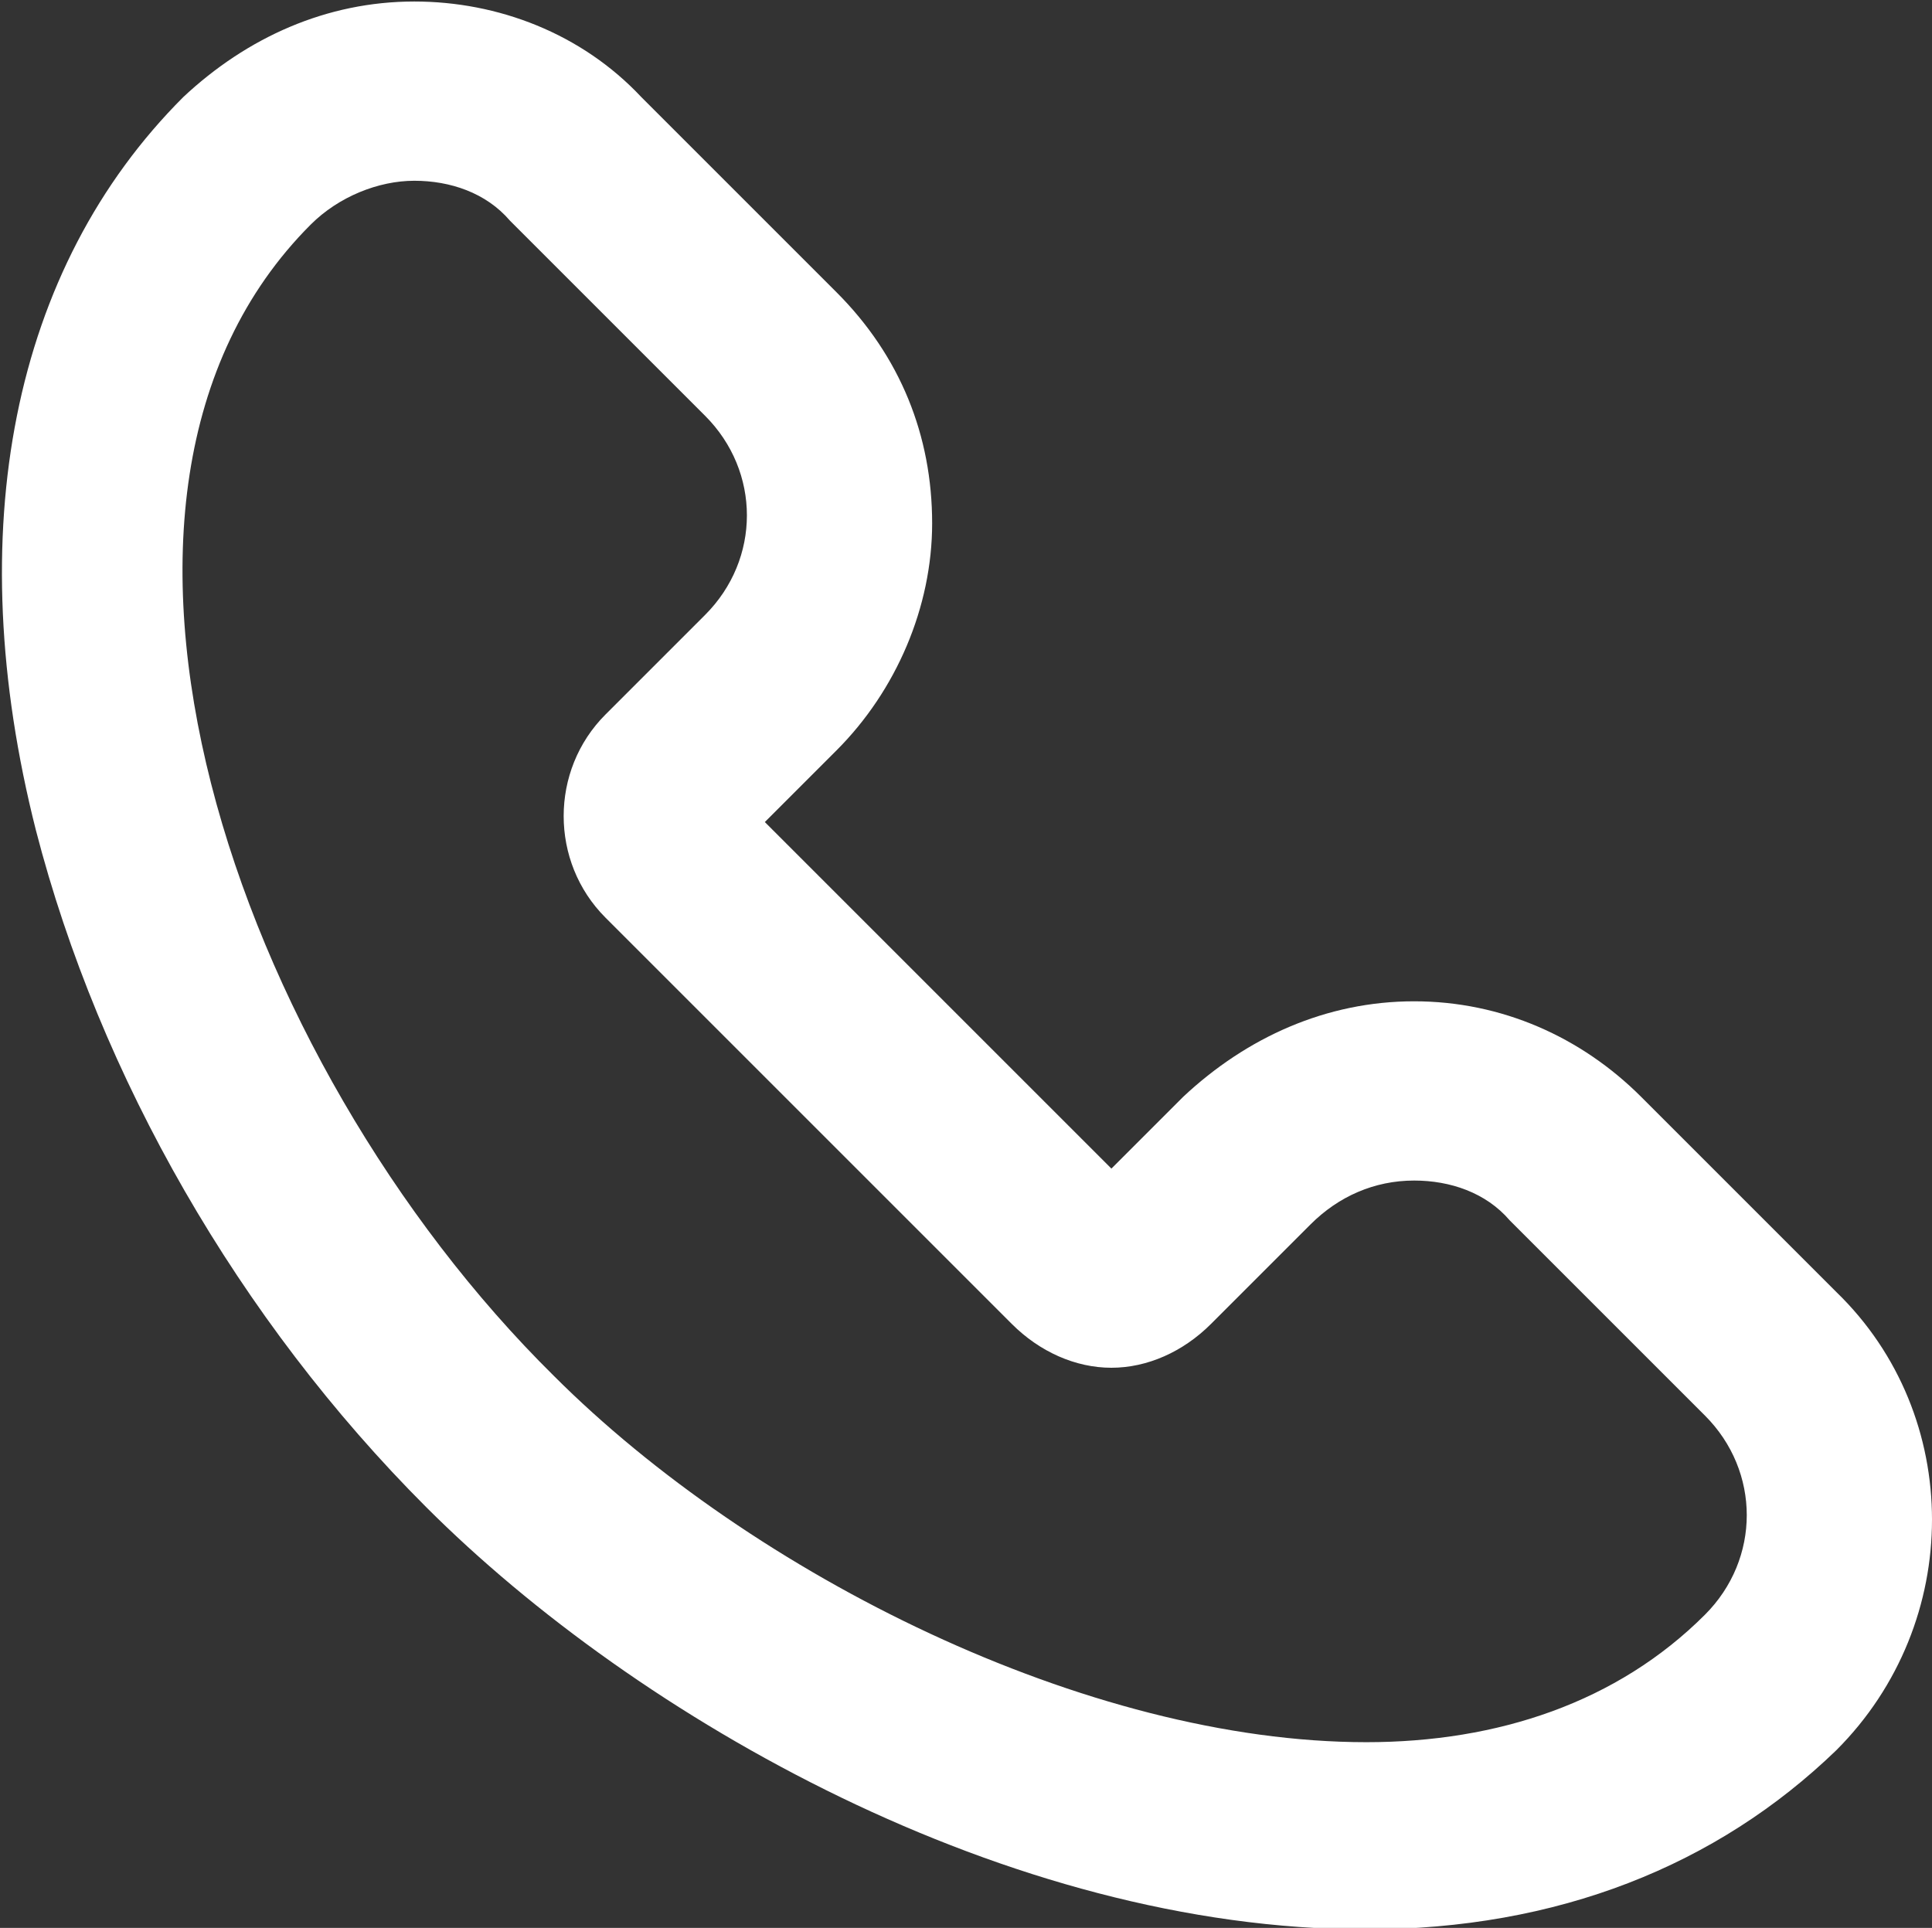<svg version="1.1" id="Слой_1" xmlns="http://www.w3.org/2000/svg" xmlns:xlink="http://www.w3.org/1999/xlink" x="0px" y="0px"
	 viewBox="0 0 48.5 48.4" enable-background="new 0 0 48.5 48.4" xml:space="preserve">
<rect x="0" y="0" width="48.5" height="48.4" fill="#333333" stroke="none"/>
<g transform="translate(0,-1036.362)">
	<path fill="#FFFFFF" d="M10.4,1040.9c0.9,0,1.8,0.3,2.4,1l4.9,4.9c1.4,1.4,1.4,3.6,0,5l-2.5,2.5c-1.4,1.4-1.4,3.7,0,5.1l10.2,10.2
		c0.7,0.7,1.6,1.1,2.5,1.1c0.9,0,1.8-0.4,2.5-1.1l2.5-2.5c0.7-0.7,1.6-1.1,2.6-1.1c0.9,0,1.8,0.3,2.4,1l4.9,4.9c1.4,1.4,1.4,3.6,0,5
		c-2.2,2.2-5.2,3.2-8.5,3.2c-7,0-15.4-4.2-20.4-9.2C5.9,1063,1,1048.8,7.8,1042C8.5,1041.3,9.5,1040.9,10.4,1040.9 M10.4,1036.4
		c-2.2,0-4.2,0.9-5.8,2.4c-4.3,4.3-5.6,10.9-3.7,18.4c1.6,6.2,5.1,12.3,9.8,17c5.3,5.3,14.6,10.6,23.6,10.6c4.8,0,8.8-1.6,11.8-4.5
		c3.2-3.2,3.2-8.4,0-11.5l-4.9-4.9c-1.5-1.5-3.5-2.4-5.7-2.4c-2.2,0-4.2,0.9-5.8,2.4l-1.8,1.8l-8.7-8.7l1.8-1.8
		c1.5-1.5,2.4-3.6,2.4-5.7c0-2.2-0.8-4.2-2.4-5.8l-4.9-4.9C14.6,1037.2,12.5,1036.4,10.4,1036.4L10.4,1036.4z"/>
</g>
</svg>
